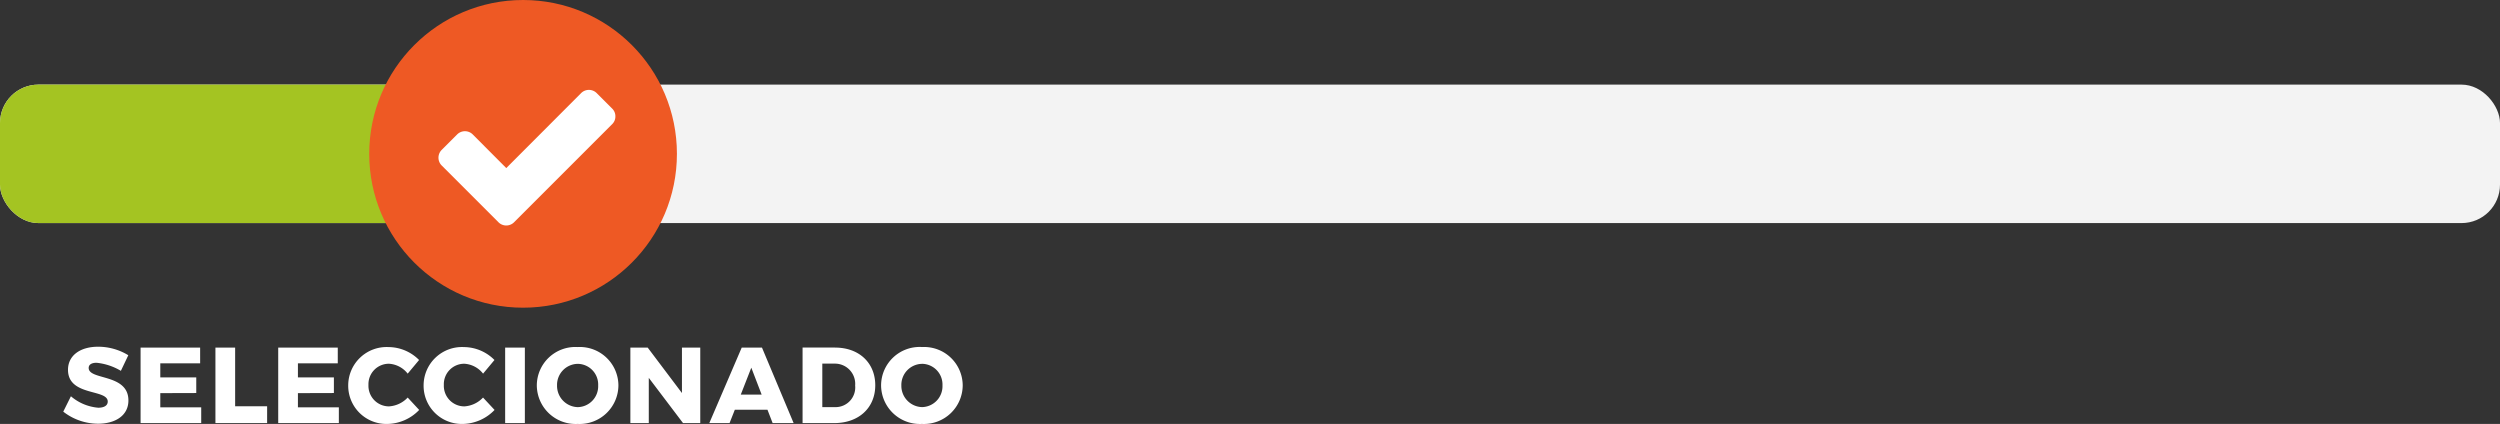 <svg xmlns="http://www.w3.org/2000/svg" width="325" height="55.112" viewBox="0 0 325 55.112">
  <rect x="0" y="0" width="325" height="55.112" fill="#333333" stroke="none"/>
  <g id="Grupo_361" data-name="Grupo 361" transform="translate(-1222 -1155)">
    <rect id="Rectángulo_136" data-name="Rectángulo 136" width="325" height="18" rx="5" transform="translate(1222 1166)" fill="#fff" opacity="0.94"/>
    <rect id="Rectángulo_137" data-name="Rectángulo 137" width="85" height="18" rx="5" transform="translate(1222 1166)" fill="#a4c422"/>
    <circle id="Elipse_30" data-name="Elipse 30" cx="20" cy="20" r="20" transform="translate(1270 1155)" fill="#ee5924"/>
    <path id="Trazado_10446" data-name="Trazado 10446" d="M7.714-6.79,8.68-8.82A7.527,7.527,0,0,0,4.76-9.926c-2.366,0-3.92,1.162-3.92,3,0,3.472,5.166,2.464,5.166,4.13,0,.518-.476.8-1.232.8A6.265,6.265,0,0,1,1.218-3.486l-.994,2A7.373,7.373,0,0,0,4.746.084C6.93.084,8.694-.938,8.694-2.94c0-3.528-5.166-2.6-5.166-4.228,0-.448.406-.672,1.022-.672A7.631,7.631,0,0,1,7.714-6.79Zm2.562-3.024V0h7.882V-2.044h-5.32V-3.892l4.676-.014v-2.03H12.838V-7.77h5.18V-9.814Zm9.73,0V0h6.72V-2.184H22.568v-7.63Zm8.162,0V0H36.05V-2.044H30.73V-3.892l4.676-.014v-2.03H30.73V-7.77h5.18V-9.814ZM45-6.426,46.48-8.2a5.63,5.63,0,0,0-3.962-1.68,4.994,4.994,0,0,0-5.25,4.956A4.969,4.969,0,0,0,42.42.112a5.866,5.866,0,0,0,4.074-1.82L45-3.318A3.639,3.639,0,0,1,42.56-2.17,2.672,2.672,0,0,1,39.9-4.956a2.656,2.656,0,0,1,2.66-2.758A3.34,3.34,0,0,1,45-6.426Zm9.8,0L56.28-8.2a5.63,5.63,0,0,0-3.962-1.68,4.994,4.994,0,0,0-5.25,4.956A4.969,4.969,0,0,0,52.22.112a5.866,5.866,0,0,0,4.074-1.82l-1.5-1.61A3.639,3.639,0,0,1,52.36-2.17,2.672,2.672,0,0,1,49.7-4.956a2.656,2.656,0,0,1,2.66-2.758A3.34,3.34,0,0,1,54.8-6.426Zm2.87-3.388V0h2.562V-9.814Zm9.422-.07a5.012,5.012,0,0,0-5.306,4.97A5.048,5.048,0,0,0,67.088.112a5.048,5.048,0,0,0,5.306-5.026A5.02,5.02,0,0,0,67.088-9.884ZM67.116-7.7a2.69,2.69,0,0,1,2.646,2.8,2.715,2.715,0,0,1-2.646,2.828,2.769,2.769,0,0,1-2.7-2.828A2.735,2.735,0,0,1,67.116-7.7Zm6.832-2.114V0h2.394V-5.88L80.794,0h2.24V-9.814h-2.38v5.908L76.2-9.814ZM92.442,0h2.73L91.056-9.814H88.424L84.21,0h2.632l.686-1.736H91.77ZM88.3-3.7,89.67-7.2l1.344,3.5Zm12.264-6.118H96.334V0h4.13c3.178,0,5.32-1.988,5.32-4.914S103.67-9.814,100.562-9.814Zm.07,7.742H98.9V-7.728h1.61a2.632,2.632,0,0,1,2.66,2.842A2.56,2.56,0,0,1,100.632-2.072Zm11.214-7.812a5.012,5.012,0,0,0-5.306,4.97A5.048,5.048,0,0,0,111.846.112a5.048,5.048,0,0,0,5.306-5.026A5.02,5.02,0,0,0,111.846-9.884Zm.028,2.184a2.69,2.69,0,0,1,2.646,2.8,2.715,2.715,0,0,1-2.646,2.828,2.769,2.769,0,0,1-2.7-2.828A2.735,2.735,0,0,1,111.874-7.7Z" transform="translate(1230 1210)" fill="#fff"/>
    <path id="Trazado_10239" data-name="Trazado 10239" d="M144,337.443a1.374,1.374,0,0,1-.415,1.009l-10.743,10.743-2.018,2.018a1.433,1.433,0,0,1-2.018,0l-2.018-2.018-5.372-5.372a1.433,1.433,0,0,1,0-2.018l2.018-2.018a1.433,1.433,0,0,1,2.018,0l4.363,4.377,9.734-9.749a1.433,1.433,0,0,1,2.018,0l2.018,2.018A1.374,1.374,0,0,1,144,337.443Z" transform="translate(1158 832.686)" fill="#fff"/>
  </g>
</svg>
